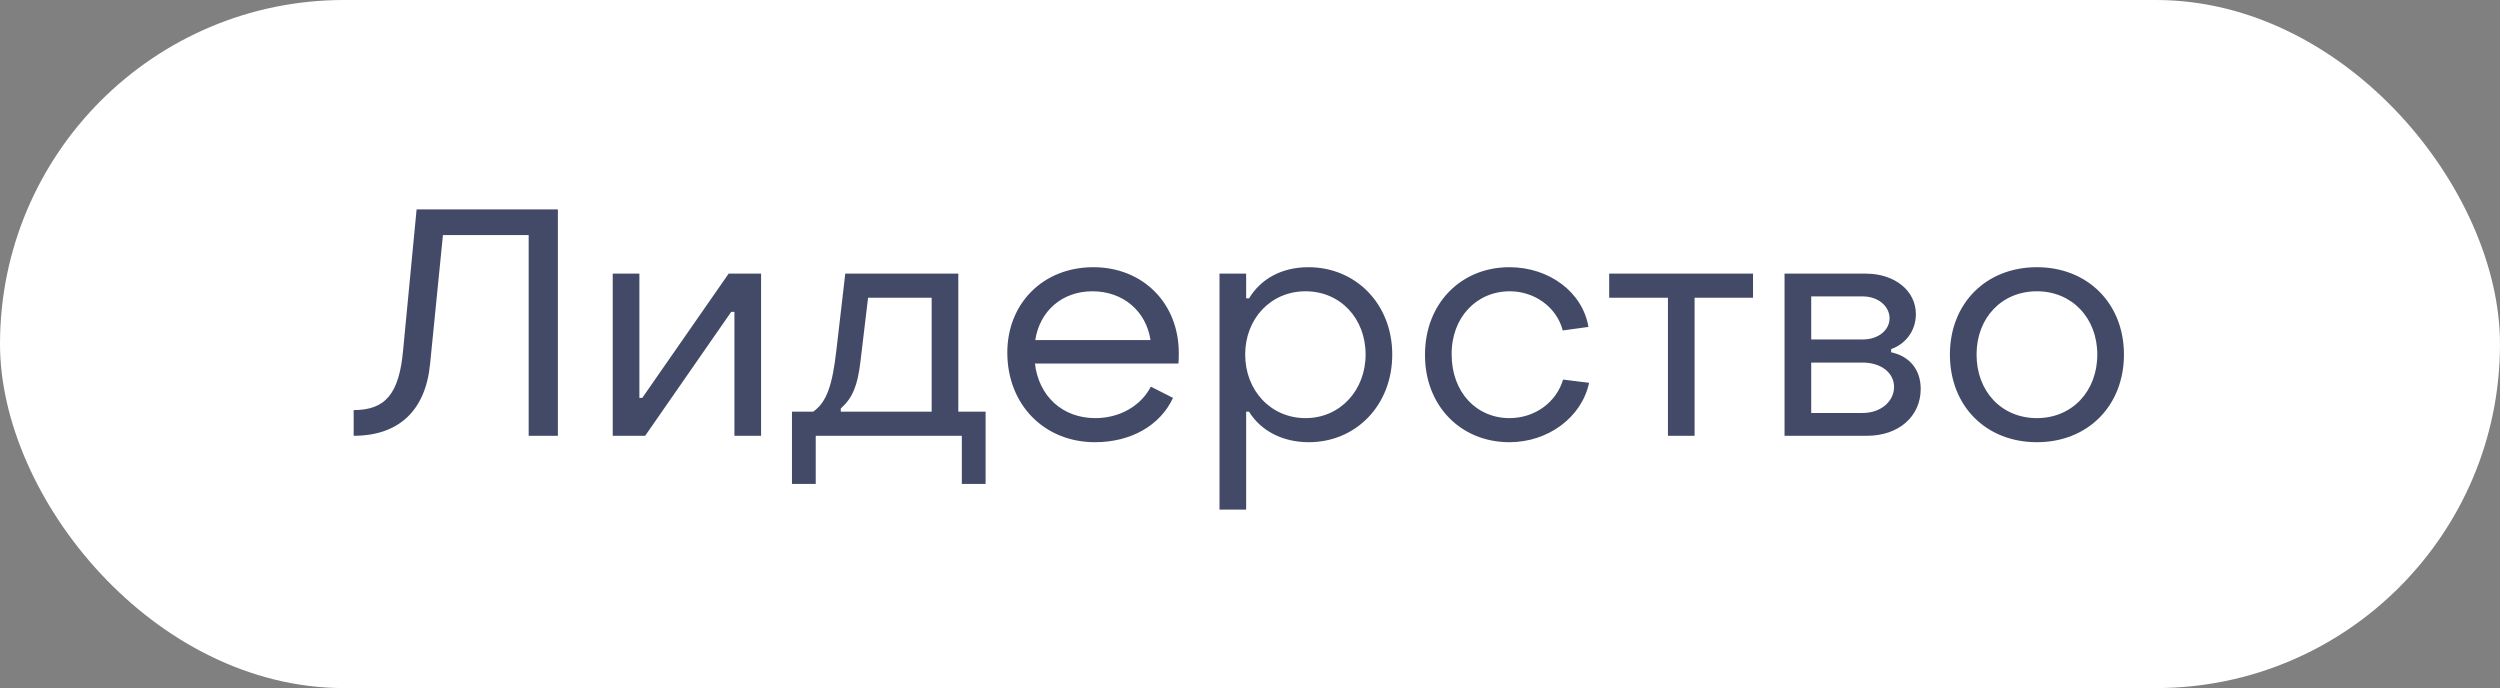 <?xml version="1.0" encoding="UTF-8"?> <svg xmlns="http://www.w3.org/2000/svg" width="109" height="30" viewBox="0 0 109 30" fill="none"><rect x="0" y="0" width="109" height="30" fill="#808080" stroke="none"/><rect width="109" height="30" rx="15" fill="white"></rect><path d="M15.42 19V17.88C16.806 17.88 17.408 17.166 17.576 15.262L18.164 9.13H24.324V19H23.05V10.25H19.312L18.752 15.864C18.556 17.908 17.38 19 15.42 19ZM26.715 19V11.93H27.877V17.348H28.003L31.769 11.93H33.183V19H32.021V13.596H31.881L28.129 19H26.715ZM34.53 21.1V17.95H35.454C36.056 17.53 36.294 16.76 36.462 15.304L36.854 11.93H41.782V17.95H42.972V21.1H41.936V19H35.566V21.1H34.53ZM36.658 17.95H40.62V12.98H37.848L37.512 15.794C37.386 16.816 37.176 17.348 36.658 17.81V17.95ZM47.741 19.28C45.529 19.28 43.919 17.642 43.919 15.374C43.919 13.218 45.487 11.65 47.671 11.65C49.827 11.65 51.395 13.218 51.395 15.388C51.395 15.528 51.395 15.696 51.381 15.85H45.123C45.291 17.278 46.327 18.23 47.755 18.23C48.819 18.23 49.743 17.698 50.177 16.858L51.143 17.348C50.583 18.552 49.309 19.28 47.741 19.28ZM45.137 14.828H50.163C49.967 13.554 48.959 12.7 47.629 12.7C46.313 12.7 45.333 13.554 45.137 14.828ZM57.048 11.65C59.106 11.65 60.702 13.246 60.702 15.458C60.702 17.67 59.12 19.28 57.062 19.28C55.928 19.28 54.976 18.79 54.458 17.95H54.332V22.22H53.17V11.93H54.332V13.008H54.458C54.976 12.154 55.886 11.65 57.048 11.65ZM56.922 12.7C55.396 12.7 54.29 13.904 54.29 15.458C54.29 17.012 55.396 18.23 56.922 18.23C58.434 18.23 59.54 17.012 59.54 15.458C59.54 13.876 58.434 12.7 56.922 12.7ZM65.812 19.28C63.67 19.28 62.116 17.67 62.13 15.458C62.13 13.246 63.684 11.65 65.812 11.65C67.548 11.65 69.004 12.742 69.256 14.254L68.136 14.408C67.87 13.386 66.904 12.7 65.826 12.7C64.384 12.7 63.278 13.834 63.292 15.458C63.292 17.096 64.37 18.23 65.812 18.23C66.918 18.23 67.856 17.544 68.15 16.55L69.284 16.69C68.962 18.202 67.492 19.28 65.812 19.28ZM72.722 19V12.98H70.16V11.93H76.432V12.98H73.884V19H72.722ZM77.806 19V11.93H81.349C82.623 11.93 83.532 12.686 83.532 13.694C83.532 14.45 83.056 15.01 82.454 15.22V15.36C83.197 15.514 83.743 16.06 83.743 16.956C83.743 18.16 82.776 19 81.404 19H77.806ZM78.969 14.8H81.222C81.894 14.8 82.385 14.394 82.385 13.876C82.385 13.358 81.894 12.924 81.222 12.924H78.969V14.8ZM78.969 18.006H81.209C82.02 18.006 82.581 17.488 82.581 16.872C82.581 16.256 82.02 15.808 81.209 15.808H78.969V18.006ZM88.81 19.28C86.584 19.28 85.016 17.698 85.016 15.458C85.016 13.232 86.584 11.65 88.81 11.65C91.022 11.65 92.604 13.232 92.604 15.458C92.604 17.698 91.022 19.28 88.81 19.28ZM88.81 18.23C90.336 18.23 91.442 17.068 91.442 15.458C91.442 13.862 90.336 12.7 88.81 12.7C87.27 12.7 86.178 13.862 86.178 15.458C86.178 17.068 87.27 18.23 88.81 18.23Z" fill="#424A67"></path></svg> 